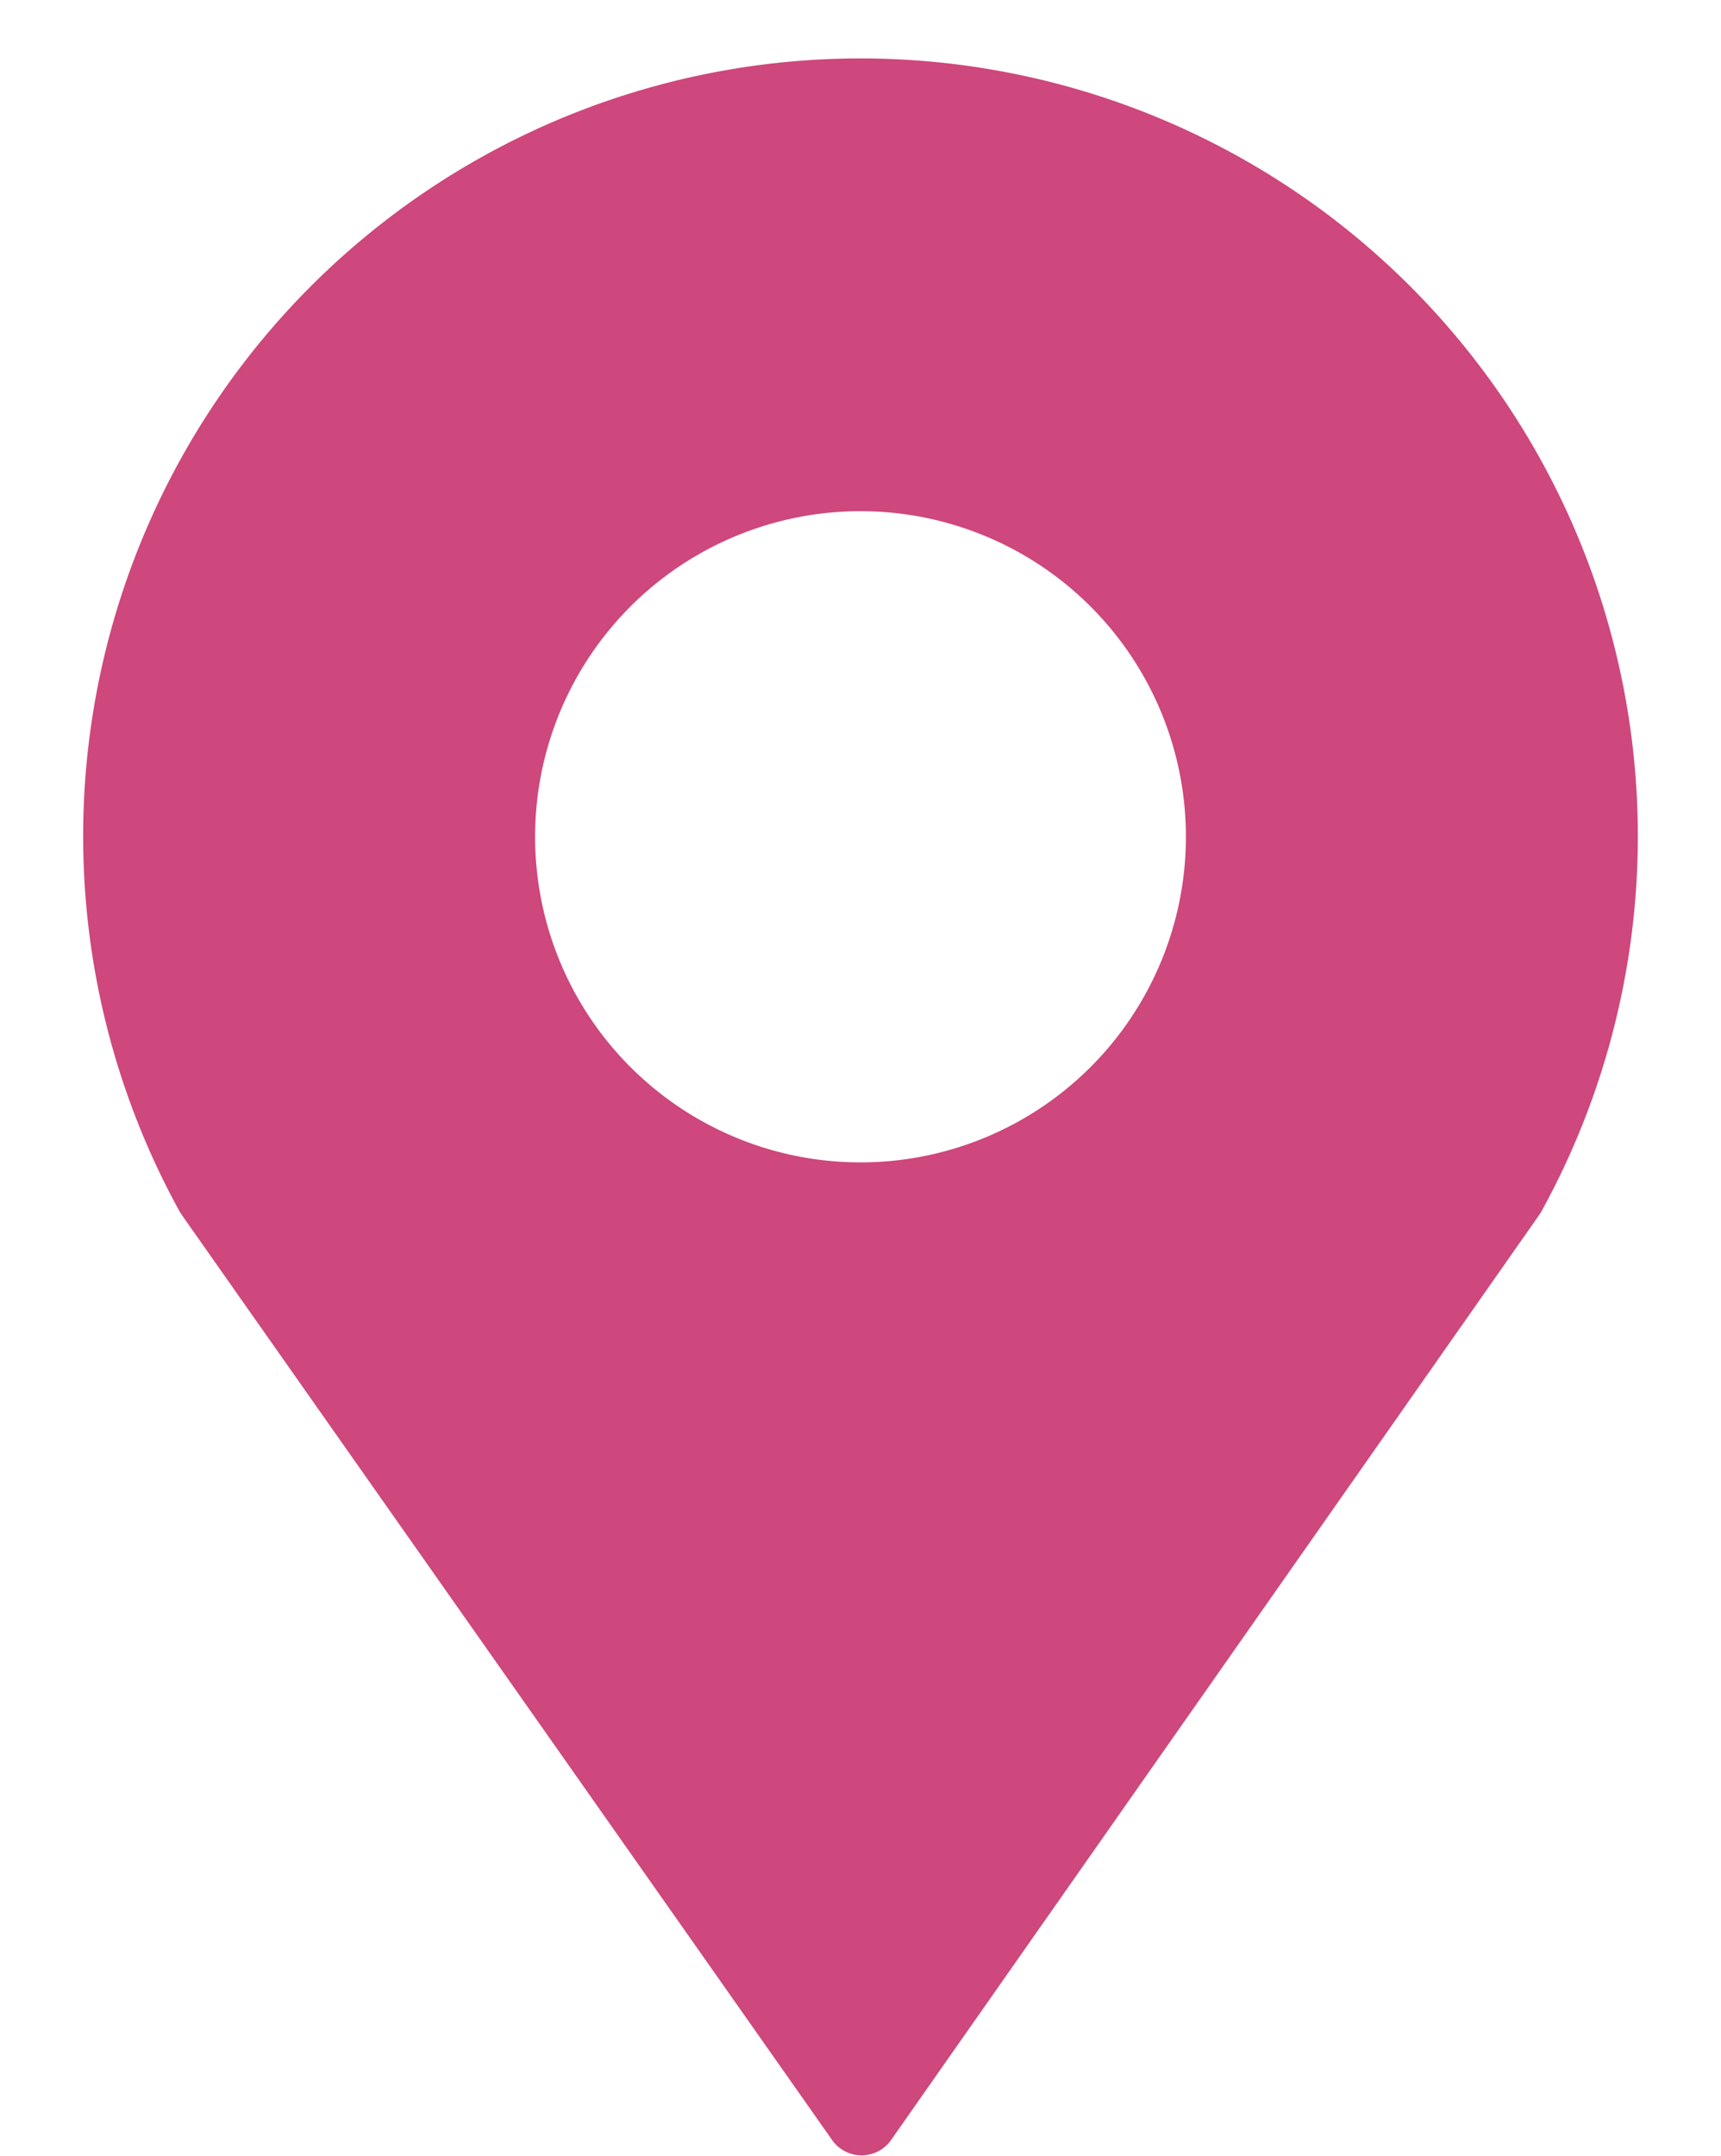 <?xml version="1.0" encoding="UTF-8" standalone="no"?><svg xmlns="http://www.w3.org/2000/svg" xmlns:xlink="http://www.w3.org/1999/xlink" data-name="Layer 2" fill="#ce477d" height="59.6" preserveAspectRatio="xMidYMid meet" version="1" viewBox="8.2 1.4 47.6 59.6" width="47.6" zoomAndPan="magnify"><g id="change1_1"><path d="M13.18,34.91l.06.09,18,25.59a1,1,0,0,0,1.58,0L50.76,35l.06-.09a21.5,21.5,0,1,0-37.64,0ZM32,15.53a9,9,0,1,1-9,9A9,9,0,0,1,32,15.53Z"/></g></svg>